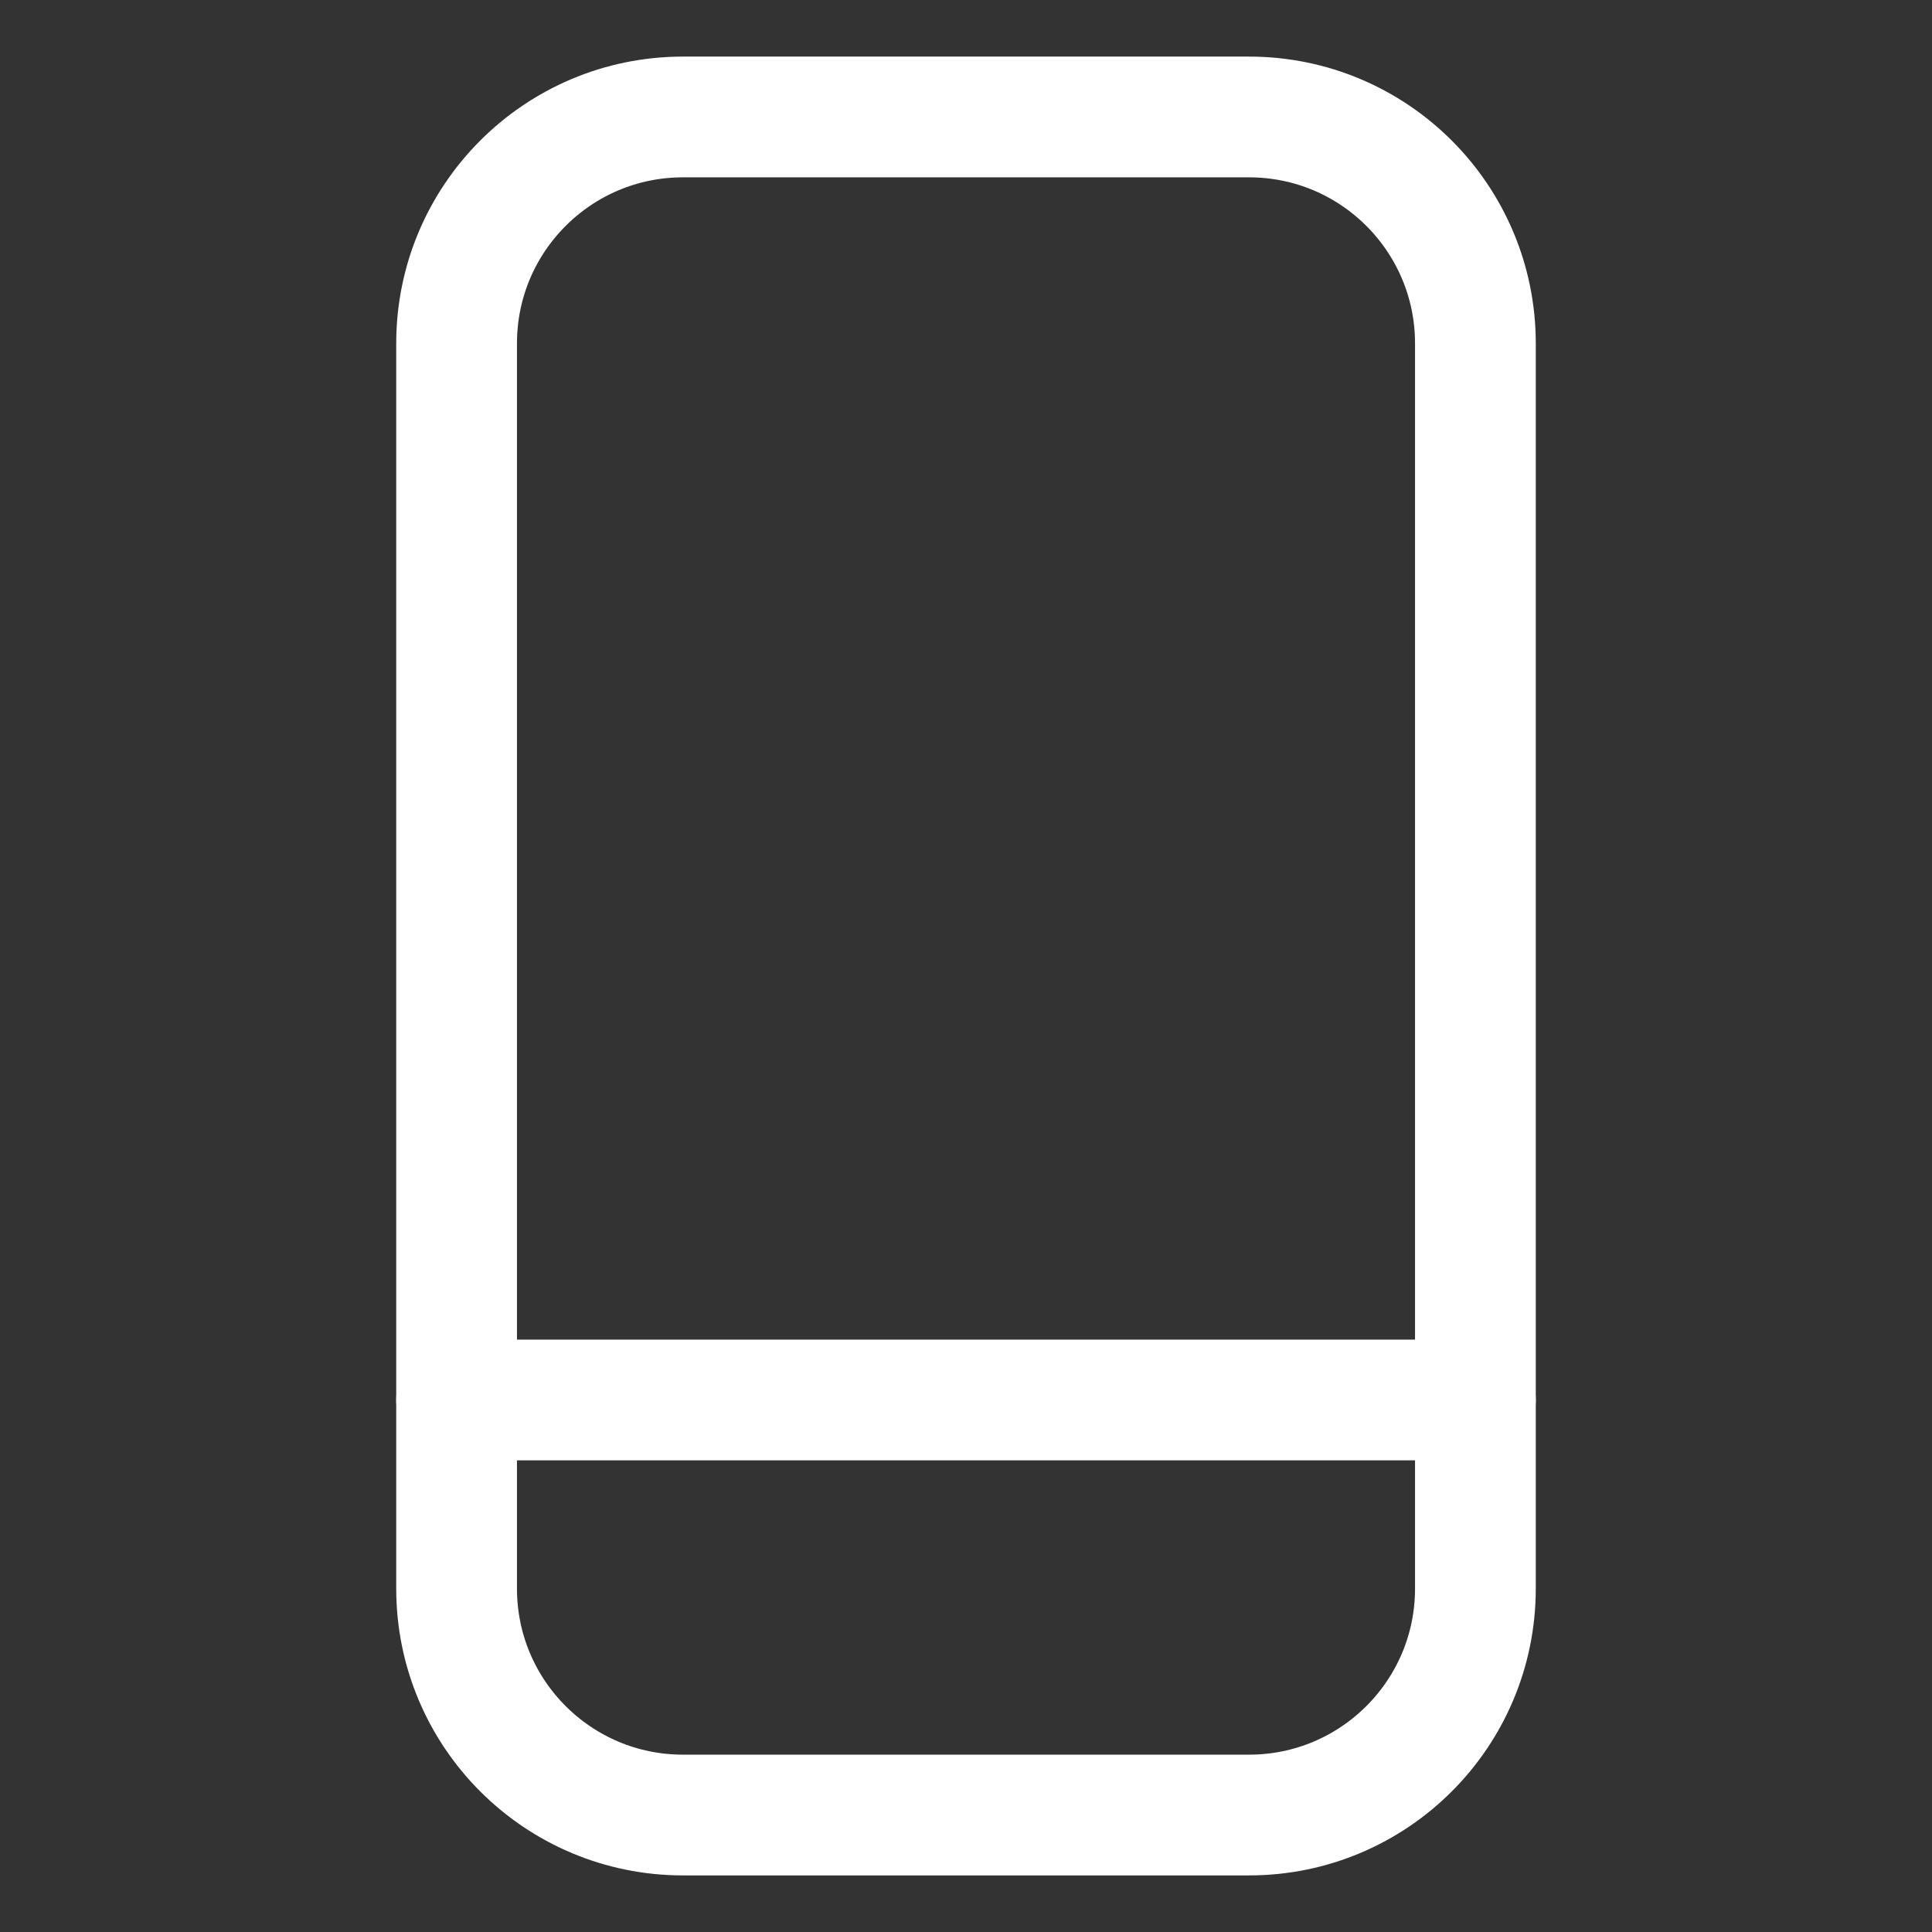 <svg width="24" height="24" viewBox="0 0 24 24" fill="none" xmlns="http://www.w3.org/2000/svg">
<rect x="0" y="0" width="24" height="24" fill="#333333" stroke="none"/>
<path d="M15.516 1.453H8.484C6.931 1.453 5.672 2.712 5.672 4.266V19.734C5.672 21.288 6.931 22.547 8.484 22.547H15.516C17.069 22.547 18.328 21.288 18.328 19.734V4.266C18.328 2.712 17.069 1.453 15.516 1.453Z" stroke="white" stroke-width="1.5" stroke-linecap="round" stroke-linejoin="round"/>
<path d="M5.672 17.391H18.328" stroke="white" stroke-width="1.5" stroke-linecap="round" stroke-linejoin="round"/>
</svg>
